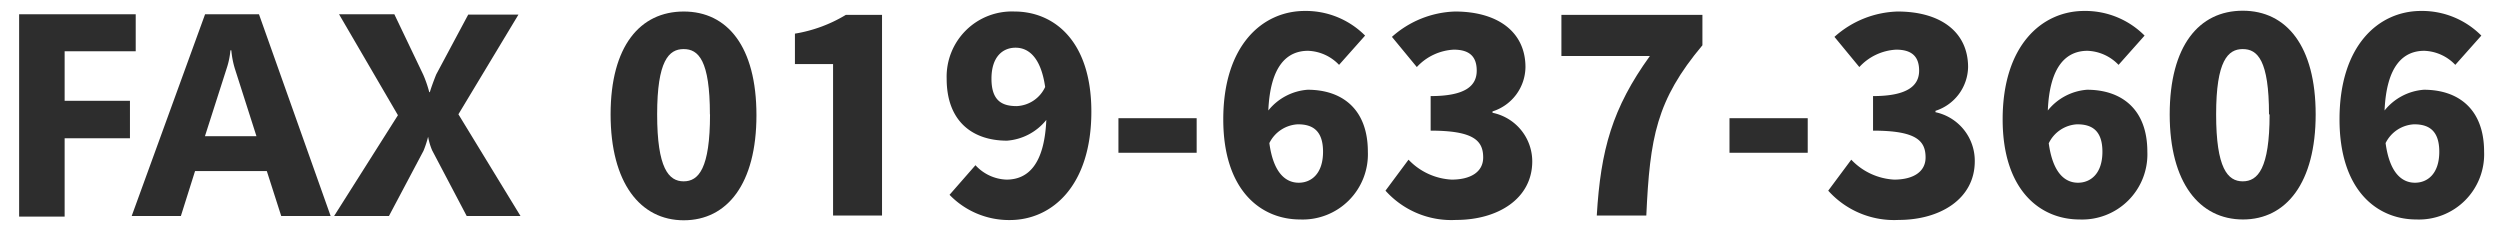 <svg id="レイヤー_1" data-name="レイヤー 1" xmlns="http://www.w3.org/2000/svg" width="217" height="20" viewBox="0 0 217 20"><defs><style>.cls-1{fill:#2d2d2d;}</style></defs><path class="cls-1" d="M11.78,4.45H5.61v4.3h5.67V12H5.61v6.8H1.66V1.24H11.78Z"/><path class="cls-1" d="M28.7,18.75H24.41l-1.25-3.9H16.93l-1.23,3.9H11.43L17.8,1.24h4.68Zm-6.44-6.93L20.38,5.94a7.69,7.69,0,0,1-.3-1.57H20a6.73,6.73,0,0,1-.31,1.52l-1.9,5.93Z"/><path class="cls-1" d="M45.18,18.75H40.51l-3-5.7a5.39,5.39,0,0,1-.35-1.18h0a9.12,9.12,0,0,1-.4,1.22l-3,5.66H29L34.54,10,29.43,1.24h4.8l2.51,5.25A10.49,10.49,0,0,1,37.26,8h.05c.1-.34.28-.85.55-1.53l2.78-5.2H45L39.79,9.92Z"/><path class="cls-1" d="M53,9.93C53,4,55.56,1,59.35,1s6.31,3.05,6.31,9-2.54,9.12-6.31,9.12S53,15.88,53,9.93Zm8.62,0c0-4.71-1-5.67-2.28-5.67s-2.3,1-2.3,5.67,1,5.81,2.3,5.81S61.63,14.63,61.63,9.93Z"/><path class="cls-1" d="M72.31,15.26V5.56H69V2.92a12.41,12.41,0,0,0,4.42-1.63h3.14V18.71H72.31Z"/><path class="cls-1" d="M82.42,16.91l2.25-2.57a3.82,3.82,0,0,0,2.69,1.25c1.85,0,3.29-1.29,3.46-5.18a4.84,4.84,0,0,1-3.41,1.8c-3,0-5.24-1.68-5.24-5.38A5.66,5.66,0,0,1,88.06,1c3.38,0,6.67,2.5,6.67,8.69,0,6.43-3.41,9.41-7.08,9.41A7.18,7.18,0,0,1,82.42,16.91Zm5.83-7.7a2.86,2.86,0,0,0,2.47-1.66c-.38-2.64-1.49-3.41-2.57-3.41s-2.09.75-2.09,2.69S87,9.21,88.25,9.21Z"/><path class="cls-1" d="M97.08,10.26h6.79v3H97.08Z"/><path class="cls-1" d="M106.18,10.36c0-6.43,3.4-9.41,7.08-9.41a7.25,7.25,0,0,1,5.23,2.14l-2.26,2.54a3.9,3.9,0,0,0-2.69-1.22c-1.82,0-3.28,1.29-3.45,5.18a4.83,4.83,0,0,1,3.41-1.8c3,0,5.23,1.68,5.23,5.38a5.66,5.66,0,0,1-5.88,5.88C109.46,19.05,106.18,16.55,106.18,10.36Zm4,2.06c.36,2.67,1.47,3.44,2.55,3.44s2.11-.77,2.11-2.69-1-2.38-2.18-2.38A2.92,2.92,0,0,0,110.18,12.42Z"/><path class="cls-1" d="M120.26,16.55l2-2.69A5.55,5.55,0,0,0,126,15.59c1.66,0,2.74-.67,2.74-1.92,0-1.46-.82-2.33-4.56-2.33v-3c3.05,0,4-.91,4-2.21s-.72-1.82-2-1.82a4.69,4.69,0,0,0-3.2,1.51l-2.16-2.62A8.61,8.61,0,0,1,126.29,1c3.69,0,6.12,1.75,6.12,4.83a4.08,4.08,0,0,1-2.86,3.84v.12A4.31,4.31,0,0,1,133,14c0,3.26-3,5.09-6.6,5.09A7.68,7.68,0,0,1,120.26,16.55Z"/><path class="cls-1" d="M143.21,4.86h-7.68V1.29h12.24V3.93c-4,4.77-4.56,8-4.87,14.78h-4.3C138.94,13,139.94,9.4,143.21,4.86Z"/><path class="cls-1" d="M150.12,10.26h6.79v3h-6.79Z"/><path class="cls-1" d="M158.69,16.55l2-2.69a5.53,5.53,0,0,0,3.72,1.73c1.65,0,2.73-.67,2.73-1.92,0-1.46-.81-2.33-4.56-2.33v-3c3,0,4-.91,4-2.21s-.72-1.82-2-1.82a4.67,4.67,0,0,0-3.19,1.51l-2.16-2.62A8.56,8.56,0,0,1,164.71,1c3.7,0,6.12,1.75,6.12,4.83A4.07,4.07,0,0,1,168,9.62v.12A4.31,4.31,0,0,1,171.41,14c0,3.26-3,5.09-6.6,5.09A7.67,7.67,0,0,1,158.69,16.55Z"/><path class="cls-1" d="M173.83,10.36c0-6.43,3.41-9.41,7.08-9.41a7.26,7.26,0,0,1,5.24,2.14l-2.26,2.54a3.92,3.92,0,0,0-2.69-1.22c-1.82,0-3.29,1.29-3.45,5.18a4.83,4.83,0,0,1,3.4-1.8c3,0,5.24,1.68,5.24,5.38a5.66,5.66,0,0,1-5.89,5.88C177.12,19.05,173.83,16.55,173.83,10.36Zm4,2.06c.36,2.67,1.46,3.44,2.54,3.44s2.12-.77,2.12-2.69-1-2.38-2.19-2.38A2.9,2.9,0,0,0,177.84,12.42Z"/><path class="cls-1" d="M188.33,9.93c0-5.95,2.54-9,6.34-9S201,4,201,9.93s-2.55,9.12-6.31,9.12S188.33,15.88,188.33,9.93Zm8.62,0c0-4.71-1-5.67-2.28-5.67s-2.31,1-2.31,5.67,1,5.81,2.31,5.81S197,14.63,197,9.93Z"/><path class="cls-1" d="M203.07,10.36c0-6.43,3.4-9.41,7.08-9.41a7.25,7.25,0,0,1,5.23,2.14l-2.26,2.54a3.9,3.9,0,0,0-2.69-1.22c-1.82,0-3.28,1.29-3.45,5.18a4.83,4.83,0,0,1,3.41-1.8c3,0,5.23,1.68,5.23,5.38a5.66,5.66,0,0,1-5.88,5.88C206.35,19.05,203.07,16.55,203.07,10.36Zm4,2.06c.36,2.67,1.47,3.44,2.55,3.44s2.11-.77,2.11-2.69-1-2.38-2.18-2.38A2.92,2.92,0,0,0,207.07,12.42Z"/></svg>